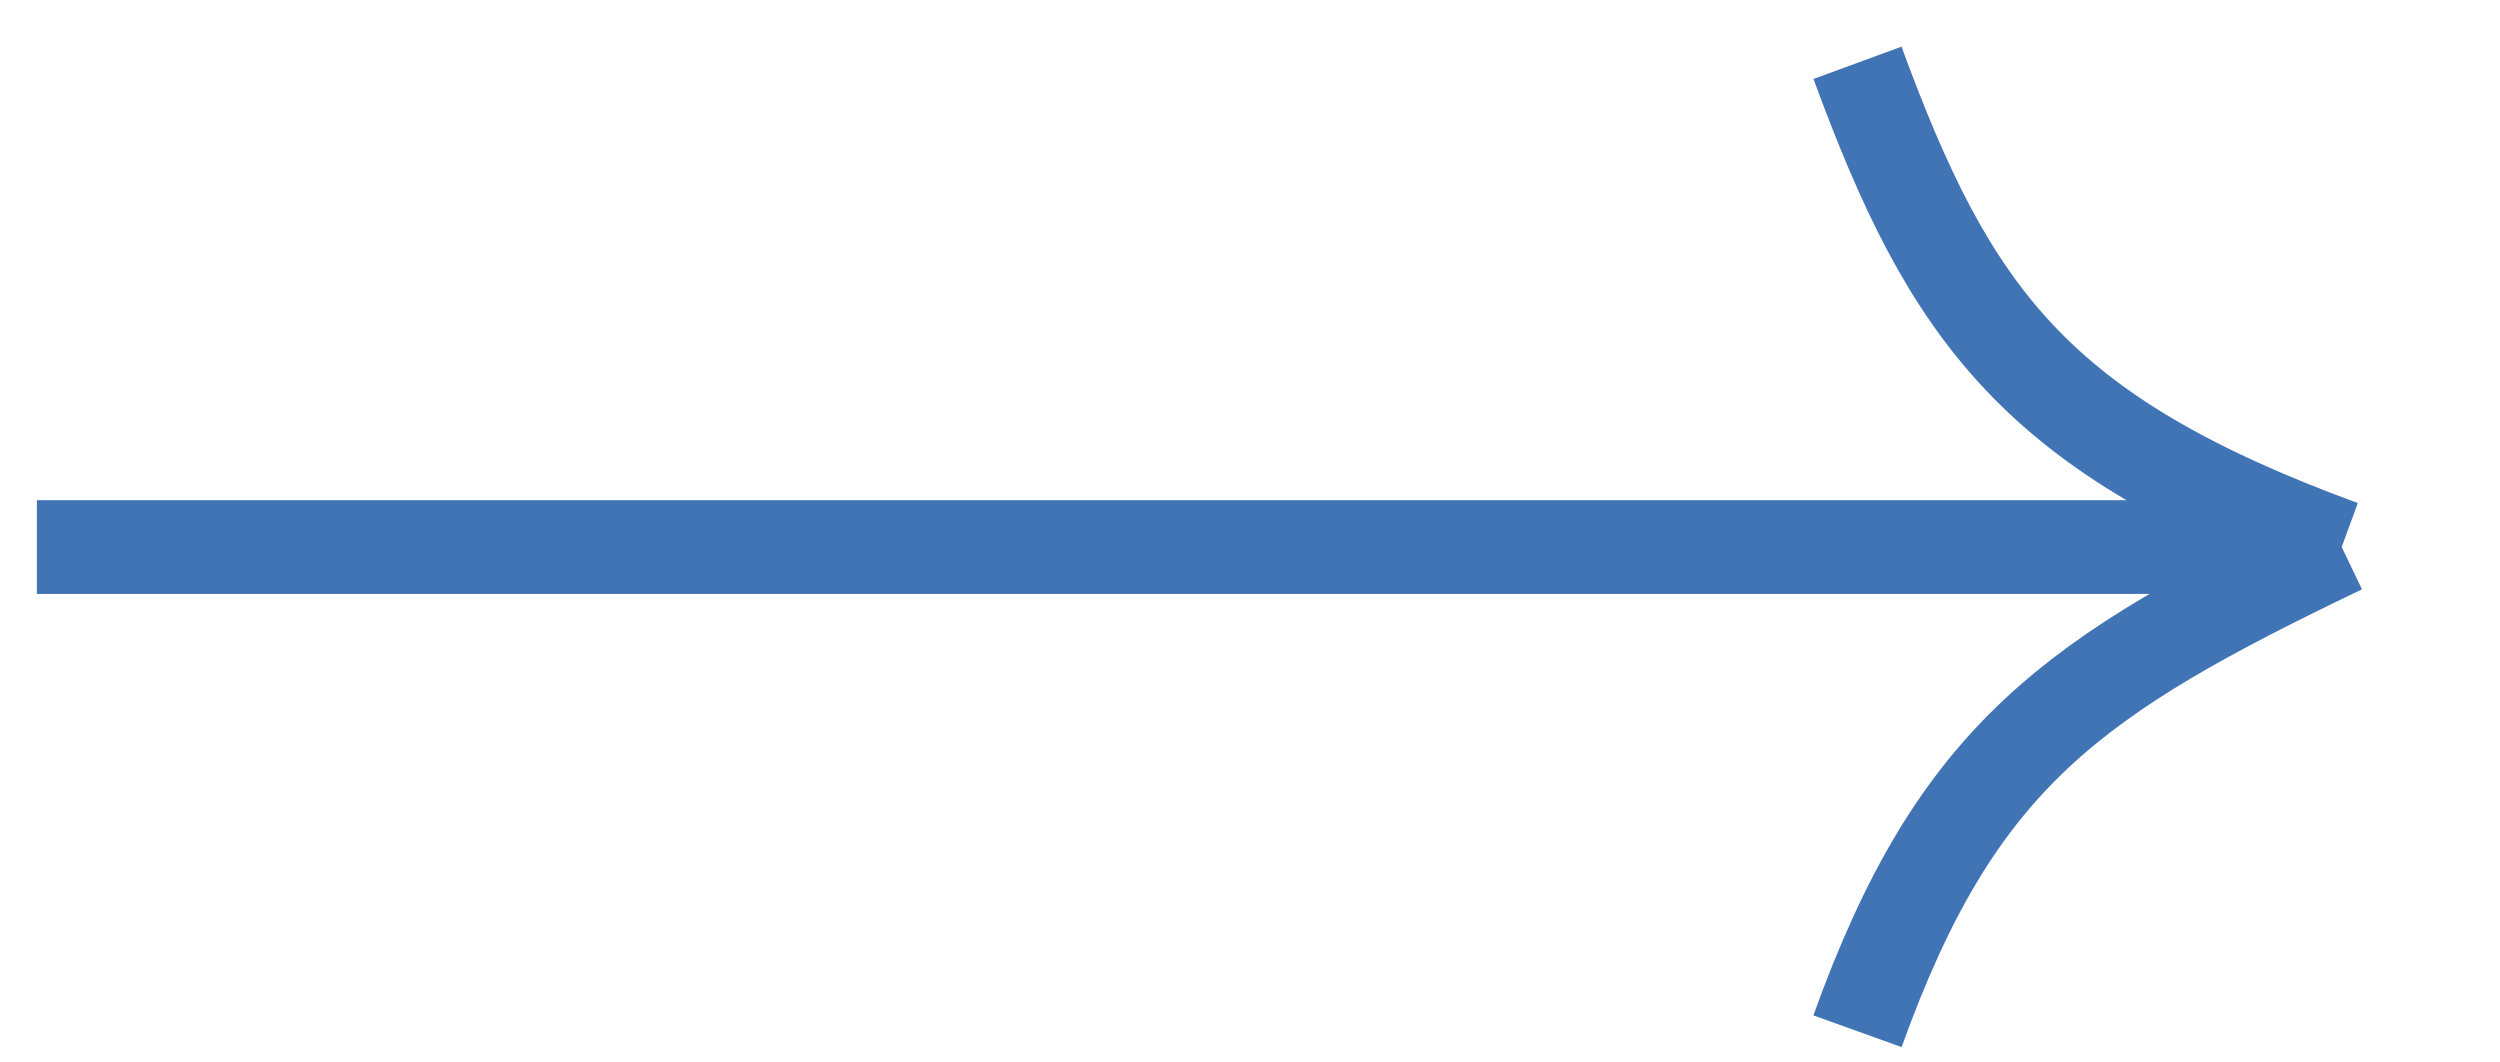 <?xml version="1.0" encoding="UTF-8"?> <svg xmlns="http://www.w3.org/2000/svg" width="40" height="17" viewBox="0 0 40 17" fill="none"> <path d="M0.59 8.753L37.467 8.753M37.467 8.753C32.56 6.955 31.201 5.039 29.72 1.005M37.467 8.753C33.169 10.815 31.309 12.077 29.72 16.5" stroke="#4074B4" stroke-width="1.5"></path> </svg> 